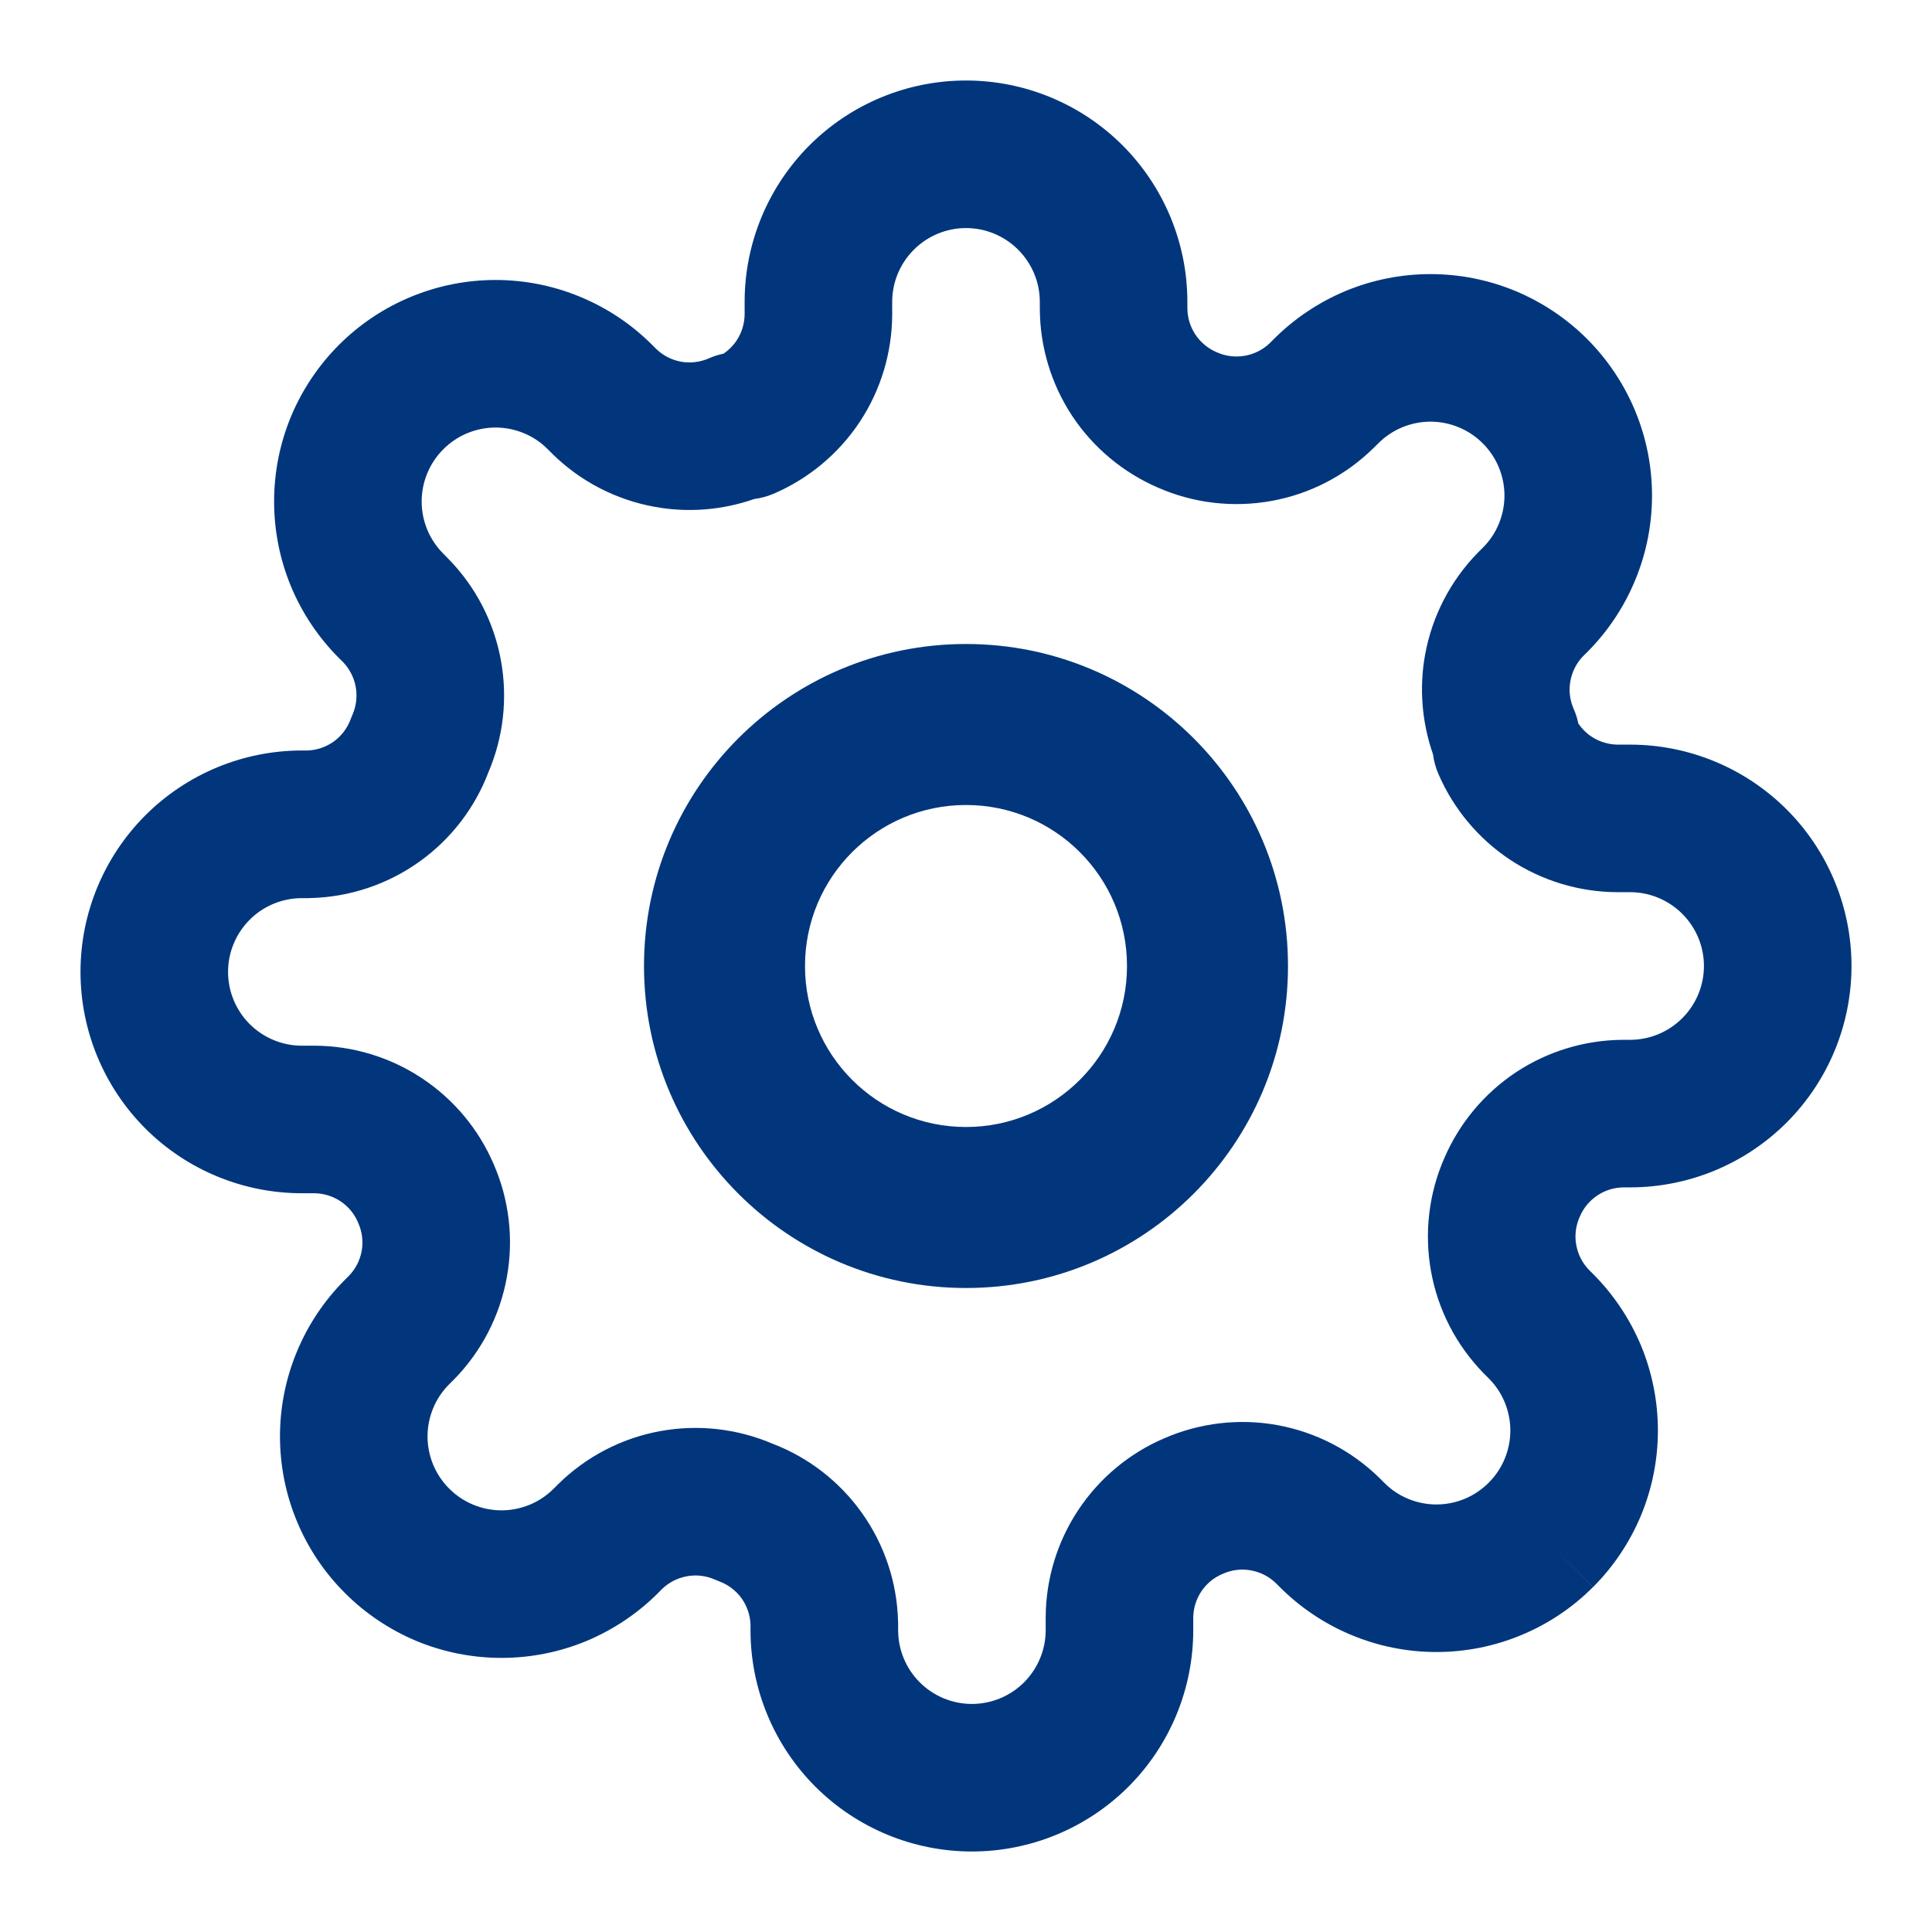 <svg width="24" height="24" viewBox="0 0 24 24" fill="none" xmlns="http://www.w3.org/2000/svg">
<path fill-rule="evenodd" clip-rule="evenodd" d="M12 10C10.895 10 10 10.895 10 12C10 13.105 10.895 14 12 14C13.105 14 14 13.105 14 12C14 10.895 13.105 10 12 10ZM8 12C8 9.791 9.791 8 12 8C14.209 8 16 9.791 16 12C16 14.209 14.209 16 12 16C9.791 16 8 14.209 8 12Z" fill="#01367C"/>
<path fill-rule="evenodd" clip-rule="evenodd" d="M12 2.833C11.757 2.833 11.524 2.93 11.352 3.102C11.18 3.274 11.083 3.507 11.083 3.75V3.909C11.081 4.383 10.941 4.846 10.68 5.241C10.418 5.636 10.046 5.946 9.611 6.133C9.534 6.166 9.452 6.188 9.369 6.199C8.973 6.337 8.547 6.372 8.133 6.296C7.655 6.21 7.214 5.982 6.867 5.643L6.86 5.636L6.805 5.581C6.72 5.495 6.619 5.427 6.507 5.381C6.396 5.335 6.277 5.311 6.156 5.311C6.036 5.311 5.917 5.335 5.805 5.381C5.694 5.427 5.593 5.495 5.508 5.58L5.507 5.581C5.422 5.666 5.354 5.767 5.308 5.879C5.262 5.99 5.238 6.109 5.238 6.23C5.238 6.35 5.262 6.469 5.308 6.581C5.354 6.692 5.422 6.793 5.507 6.878L5.569 6.941C5.909 7.288 6.137 7.728 6.223 8.206C6.308 8.674 6.254 9.156 6.067 9.594C5.897 10.04 5.599 10.426 5.21 10.704C4.814 10.987 4.341 11.145 3.854 11.156L3.833 11.157H3.75C3.507 11.157 3.274 11.253 3.102 11.425C2.93 11.597 2.833 11.83 2.833 12.073C2.833 12.316 2.93 12.55 3.102 12.722C3.274 12.893 3.507 12.99 3.75 12.99H3.909C4.383 12.992 4.846 13.132 5.241 13.394C5.635 13.655 5.944 14.024 6.131 14.458C6.325 14.901 6.383 15.391 6.296 15.867C6.21 16.345 5.982 16.786 5.643 17.133L5.636 17.14L5.581 17.195C5.495 17.28 5.427 17.381 5.381 17.493C5.335 17.604 5.311 17.723 5.311 17.844C5.311 17.964 5.335 18.084 5.381 18.195C5.427 18.306 5.495 18.407 5.58 18.492L5.581 18.493C5.666 18.578 5.767 18.646 5.879 18.692C5.99 18.738 6.109 18.762 6.23 18.762C6.35 18.762 6.469 18.738 6.581 18.692C6.692 18.646 6.793 18.578 6.878 18.493L6.941 18.43C7.288 18.091 7.728 17.863 8.206 17.777C8.674 17.692 9.156 17.747 9.594 17.933C10.04 18.103 10.426 18.401 10.704 18.79C10.987 19.186 11.145 19.659 11.156 20.146L11.157 20.168V20.25C11.157 20.493 11.253 20.726 11.425 20.898C11.597 21.07 11.83 21.167 12.073 21.167C12.316 21.167 12.55 21.07 12.722 20.898C12.893 20.726 12.99 20.493 12.99 20.25V20.094L12.99 20.09C12.992 19.617 13.132 19.154 13.394 18.759C13.655 18.365 14.024 18.056 14.458 17.869C14.901 17.675 15.392 17.617 15.867 17.703C16.345 17.79 16.786 18.018 17.133 18.357L17.14 18.364L17.195 18.419C17.28 18.505 17.381 18.573 17.493 18.619C17.604 18.665 17.723 18.689 17.844 18.689C17.964 18.689 18.084 18.665 18.195 18.619C18.306 18.573 18.407 18.505 18.492 18.42L18.493 18.419C18.578 18.334 18.646 18.233 18.692 18.121C18.738 18.01 18.762 17.891 18.762 17.77C18.762 17.65 18.738 17.531 18.692 17.419C18.646 17.308 18.578 17.207 18.493 17.122L18.43 17.059C18.091 16.712 17.863 16.272 17.777 15.794C17.691 15.318 17.748 14.827 17.943 14.384C18.13 13.951 18.439 13.581 18.832 13.32C19.227 13.059 19.69 12.919 20.164 12.917L20.168 12.917L20.25 12.917C20.493 12.917 20.726 12.82 20.898 12.648C21.07 12.476 21.167 12.243 21.167 12C21.167 11.757 21.07 11.524 20.898 11.352C20.726 11.18 20.493 11.083 20.25 11.083H20.094L20.09 11.083C19.617 11.081 19.154 10.941 18.759 10.68C18.364 10.418 18.054 10.046 17.867 9.611C17.834 9.534 17.812 9.452 17.801 9.369C17.663 8.973 17.628 8.547 17.703 8.133C17.79 7.655 18.018 7.214 18.357 6.867L18.364 6.86L18.419 6.805C18.505 6.72 18.573 6.619 18.619 6.507C18.665 6.396 18.689 6.277 18.689 6.156C18.689 6.036 18.665 5.917 18.619 5.805C18.573 5.694 18.505 5.593 18.42 5.508L18.419 5.507C18.334 5.422 18.233 5.354 18.121 5.308C18.01 5.262 17.891 5.238 17.77 5.238C17.65 5.238 17.531 5.262 17.419 5.308C17.308 5.354 17.207 5.422 17.122 5.507L17.059 5.569C16.712 5.909 16.272 6.137 15.794 6.223C15.318 6.309 14.827 6.252 14.384 6.057C13.951 5.87 13.581 5.561 13.32 5.168C13.059 4.773 12.919 4.31 12.917 3.836L12.917 3.833V3.75C12.917 3.507 12.82 3.274 12.648 3.102C12.476 2.93 12.243 2.833 12 2.833ZM10.056 1.805C10.571 1.29 11.271 1 12 1C12.729 1 13.429 1.29 13.944 1.805C14.46 2.321 14.75 3.021 14.75 3.75V3.83C14.751 3.946 14.785 4.059 14.849 4.155C14.913 4.252 15.004 4.328 15.111 4.374L15.12 4.378C15.229 4.426 15.35 4.44 15.467 4.419C15.583 4.398 15.69 4.343 15.774 4.262L15.825 4.211C16.08 3.956 16.384 3.753 16.717 3.614C17.051 3.476 17.409 3.405 17.77 3.405C18.132 3.405 18.49 3.476 18.823 3.614C19.157 3.753 19.461 3.956 19.716 4.211C19.971 4.467 20.174 4.77 20.312 5.103C20.451 5.437 20.522 5.795 20.522 6.156C20.522 6.518 20.451 6.875 20.312 7.209C20.174 7.543 19.971 7.846 19.716 8.102L19.665 8.152C19.583 8.237 19.529 8.344 19.508 8.46C19.486 8.577 19.501 8.698 19.549 8.807C19.575 8.865 19.594 8.926 19.607 8.989C19.651 9.053 19.706 9.108 19.771 9.151C19.868 9.215 19.981 9.249 20.096 9.25H20.25C20.979 9.25 21.679 9.54 22.195 10.056C22.71 10.571 23 11.271 23 12C23 12.729 22.71 13.429 22.195 13.944C21.679 14.46 20.979 14.75 20.25 14.75H20.17C20.054 14.751 19.941 14.785 19.845 14.849C19.748 14.913 19.672 15.004 19.626 15.111L19.622 15.12C19.574 15.229 19.559 15.35 19.581 15.467C19.602 15.583 19.657 15.69 19.738 15.774L19.789 15.825C20.044 16.08 20.247 16.384 20.386 16.717C20.524 17.051 20.595 17.409 20.595 17.77C20.595 18.132 20.524 18.49 20.386 18.823C20.247 19.157 20.044 19.461 19.789 19.716L19.141 19.067L19.789 19.715C19.534 19.971 19.231 20.174 18.897 20.312C18.563 20.451 18.205 20.522 17.844 20.522C17.482 20.522 17.125 20.451 16.791 20.312C16.457 20.174 16.154 19.971 15.899 19.716L15.848 19.665C15.763 19.583 15.656 19.529 15.54 19.508C15.423 19.486 15.302 19.501 15.194 19.549L15.184 19.553C15.078 19.598 14.986 19.674 14.922 19.771C14.858 19.868 14.824 19.981 14.823 20.096V20.25C14.823 20.979 14.534 21.679 14.018 22.195C13.502 22.71 12.803 23 12.073 23C11.344 23 10.645 22.71 10.129 22.195C9.613 21.679 9.323 20.979 9.323 20.25V20.181C9.319 20.064 9.28 19.951 9.213 19.856C9.143 19.759 9.046 19.685 8.934 19.644C8.915 19.637 8.898 19.63 8.88 19.622C8.771 19.574 8.65 19.559 8.533 19.581C8.417 19.602 8.31 19.657 8.225 19.738L8.175 19.789C7.92 20.044 7.616 20.247 7.283 20.386C6.949 20.524 6.591 20.595 6.23 20.595C5.868 20.595 5.51 20.524 5.176 20.386C4.843 20.247 4.54 20.045 4.285 19.789C4.029 19.534 3.826 19.231 3.688 18.897C3.549 18.563 3.478 18.205 3.478 17.844C3.478 17.482 3.549 17.125 3.688 16.791C3.826 16.457 4.029 16.154 4.285 15.898L4.335 15.848C4.417 15.763 4.472 15.656 4.493 15.54C4.514 15.423 4.499 15.302 4.451 15.194L4.447 15.184C4.402 15.078 4.326 14.986 4.229 14.922C4.132 14.858 4.019 14.824 3.904 14.823H3.75C3.021 14.823 2.321 14.534 1.805 14.018C1.29 13.502 1 12.803 1 12.073C1 11.344 1.29 10.645 1.805 10.129C2.321 9.613 3.021 9.323 3.75 9.323H3.819C3.936 9.319 4.049 9.28 4.144 9.213C4.241 9.143 4.315 9.046 4.356 8.934C4.363 8.915 4.37 8.898 4.378 8.88C4.426 8.771 4.44 8.65 4.419 8.533C4.398 8.417 4.343 8.31 4.262 8.225L4.211 8.175C3.956 7.92 3.753 7.617 3.614 7.283C3.476 6.949 3.405 6.591 3.405 6.23C3.405 5.868 3.476 5.51 3.614 5.176C3.753 4.843 3.955 4.54 4.211 4.284C4.466 4.029 4.769 3.826 5.103 3.688C5.437 3.549 5.795 3.478 6.156 3.478C6.518 3.478 6.875 3.549 7.209 3.688C7.543 3.826 7.846 4.029 8.102 4.285L8.152 4.335C8.237 4.417 8.344 4.472 8.46 4.493C8.577 4.514 8.698 4.499 8.807 4.451C8.865 4.425 8.926 4.406 8.989 4.393C9.053 4.349 9.108 4.294 9.151 4.229C9.215 4.132 9.249 4.019 9.25 3.904V3.75C9.25 3.021 9.54 2.321 10.056 1.805Z" fill="#01367C"/>
</svg>
